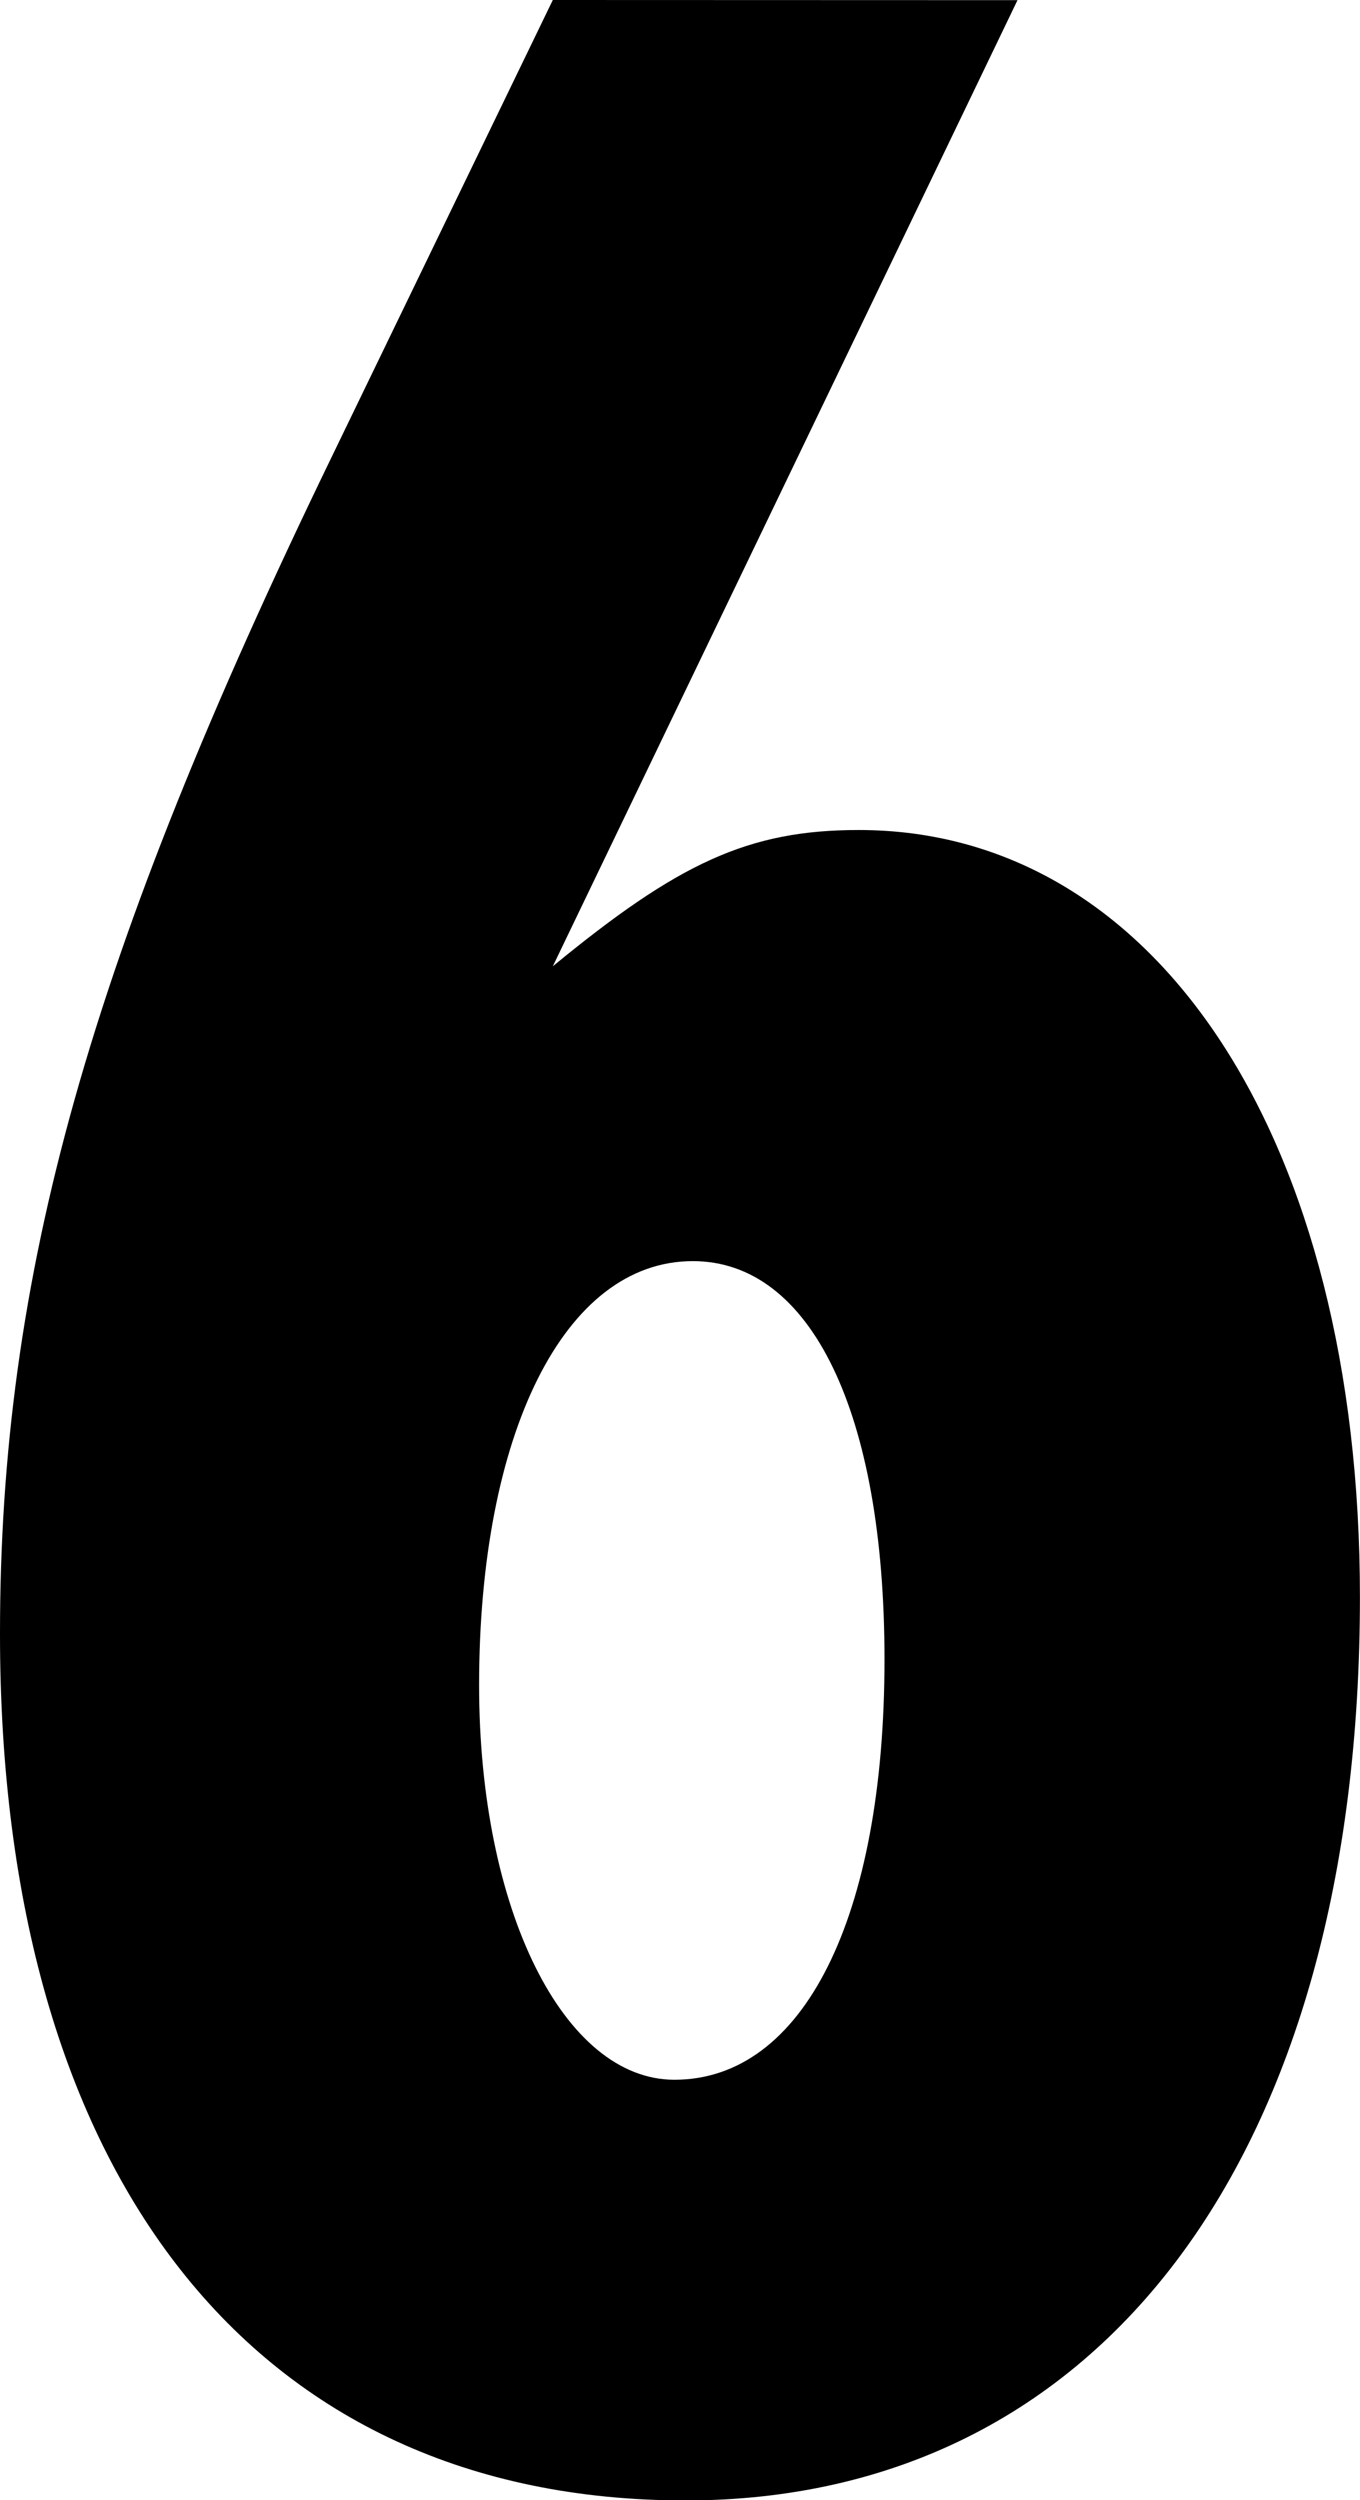 <svg xmlns="http://www.w3.org/2000/svg" width="16.975" height="31.188" viewBox="0 0 16.975 31.188">
  <path id="パス_12967" data-name="パス 12967" d="M8.372-30.682l-2.76,5.7C2.576-18.722,1.472-14.766,1.472-10.3c0,6.762,3.174,10.81,8.556,10.81,5.2,0,8.418-4.324,8.418-11.27,0-5.7-2.53-9.568-6.256-9.568-1.38,0-2.254.414-3.818,1.7l5.8-12.052ZM10.12-14.95c1.472,0,2.392,1.886,2.392,4.968,0,3.22-1.012,5.244-2.622,5.244-1.38,0-2.438-2.116-2.438-4.922C7.452-12.788,8.51-14.95,10.12-14.95Z" transform="translate(-1.472 30.682)"/>
</svg>
